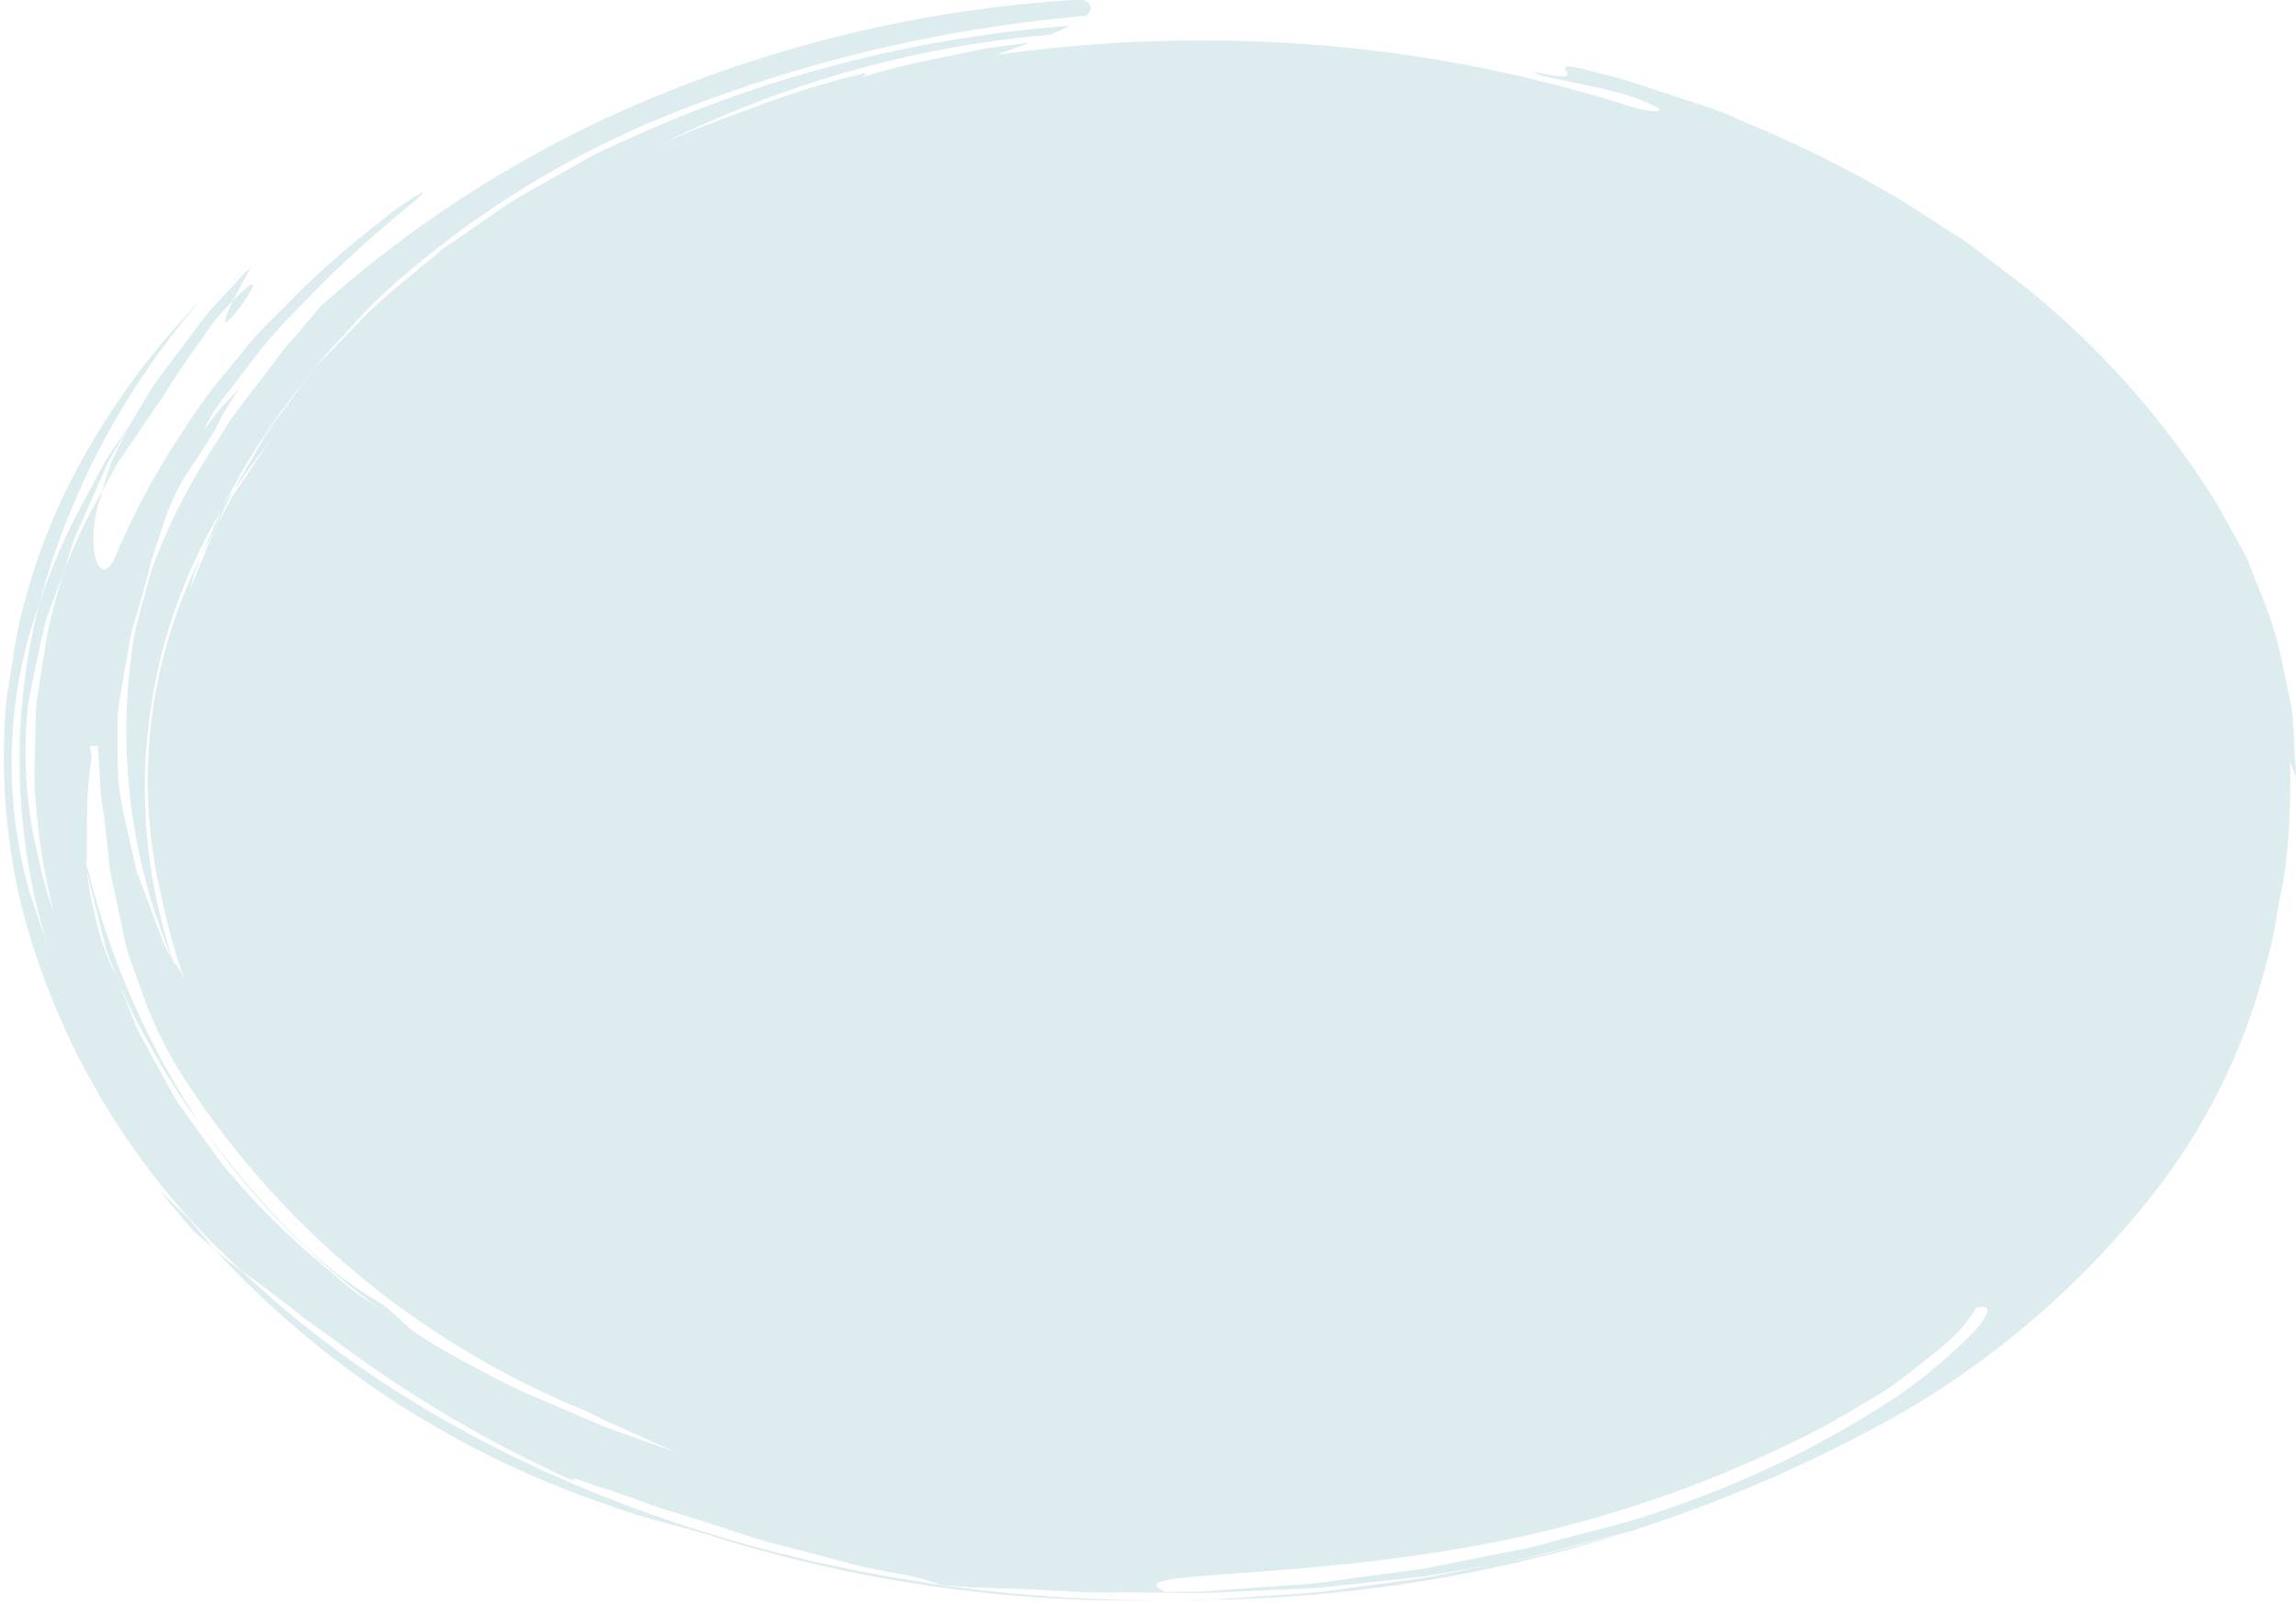 <?xml version="1.0" encoding="UTF-8" standalone="no"?><svg xmlns="http://www.w3.org/2000/svg" xmlns:xlink="http://www.w3.org/1999/xlink" data-name="Layer 1" fill="#000000" height="61.1" preserveAspectRatio="xMidYMid meet" version="1" viewBox="5.8 17.6 87.5 61.1" width="87.5" zoomAndPan="magnify"><g id="change1_1"><path d="M9.7,36.313l.5-.938c.182-.308.406-.6.607-.906l1.232-1.8c.577-.956,1.132-1.7,1.55-2.3a8.436,8.436,0,0,1,1.09-1.315c.155-.314.374-.725.694-1.281l-.316.3-1.268,1.374c-.381.478-.739.969-1.108,1.454s-.742.97-1.085,1.467l-.914,1.535c-.211.428-.418.846-.616,1.246C9.91,35.561,9.8,35.955,9.7,36.313Z" fill="#ddecee"/></g><g id="change1_2"><path d="M14.678,29.056c-1.307,2.659,2.242-2.3,0,0Z" fill="#ddecee"/></g><g id="change1_3"><path d="M51.611,78.564l.309-.021q-.96.027-1.926.026Z" fill="#ddecee"/></g><g id="change1_4"><path d="M14.982,65.989c.591.432,1.171.863,1.734,1.3.285.216.549.443.839.654l.883.625a48.269,48.269,0,0,0,9.245,5.466c-.43-.352,1.183.352,1.234.292l1.292.456c.429.166.874.321,1.344.453q1.387.428,2.818.906c.963.3,1.988.531,3,.808.509.128,1.011.281,1.533.389l1.583.3a8.971,8.971,0,0,1,1.181.349l1.134.088,1.185.036q1.2.041,2.457.113c.833.074,1.7.028,2.575.046l2.672.024,2.746-.126,1.4-.057c.464-.039.928-.1,1.394-.145l2.808-.3c.925-.147,1.844-.323,2.763-.485l1.394-.271,1.364-.357,2.758-.72c-.878.262-1.792.489-2.706.732l-1.38.356-1.43.26c-1.061.192-2.1.454-3.164.595l-3.193.429c-1.063.14-2.141.165-3.213.254l-1.3.09A55.2,55.2,0,0,0,78.4,71.355a33.723,33.723,0,0,0,9.083-7.8,23.57,23.57,0,0,0,4.656-9.15,13.175,13.175,0,0,0,.426-1.943c.1-.651.288-1.3.343-1.948a26.116,26.116,0,0,0,.16-3.921q.12.328.235.644c-.045-.817-.09-1.626-.134-2.433-.135-.8-.323-1.6-.494-2.4a14.276,14.276,0,0,0-.788-2.366q-.231-.59-.464-1.184-.315-.576-.634-1.158l-.468-.842A32.977,32.977,0,0,0,83.062,28.6l-2.279-1.751-2.522-1.615a46.272,46.272,0,0,0-5.735-2.887c-.514-.213-1.007-.454-1.545-.635l-1.62-.532-1.619-.53c-.549-.16-1.117-.288-1.671-.438-1.694-.37.858.745-1.915.094.139.057.273.117.386.175,1.056.232,2.069.428,2.868.627a7.46,7.46,0,0,1,1.59.608c.194.18-.167.15-.813.018a53.512,53.512,0,0,0-16.624-2.59h0a55.662,55.662,0,0,0-7.8.548c.431-.159.859-.3,1.256-.458-.567.071-1.142.132-1.706.221l-1.652.346a27.862,27.862,0,0,0-3.061.755c.236-.089.182-.137.166-.176A35.866,35.866,0,0,0,34.8,21.59c-1.213.459-2.468.877-3.836,1.522A41.1,41.1,0,0,1,45.82,18.921c.278-.115.529-.228.747-.338a49.456,49.456,0,0,0-16.912,4.352l-.957.433c-.31.153-.6.327-.9.49l-1.782,1a17.608,17.608,0,0,0-1.673,1.079l-1.621,1.112c-.972.813-1.98,1.6-2.871,2.446l-1.266,1.3-.627.649c-.2.221-.364.457-.547.684-.486.678-1.02,1.34-1.478,2.034q-.618,1.06-1.245,2.136l1.491-2.043-1.506,2.237c-.218.363-.388.737-.589,1.11-.217.444-.406.9-.582,1.354-.16.355-.308.714-.449,1.075a6.756,6.756,0,0,1,.448-1.312,19.031,19.031,0,0,0-1.511,13.2,21.407,21.407,0,0,0,.86,3.056c-.125-.255-.288-.67-.4-.652-.147-.294-.33-.584-.449-.884l-.34-.9c-.225-.6-.449-1.2-.667-1.79-.245-1.193-.582-2.351-.684-3.416-.039-.851-.04-1.707-.024-2.557.118-.843.275-1.679.413-2.5a6.82,6.82,0,0,1,.3-1.217q.171-.6.337-1.191c.116-.392.183-.79.313-1.17s.264-.753.377-1.127a8.644,8.644,0,0,1,.761-1.713c.416-.642.877-1.327,1.231-1.931A9.853,9.853,0,0,1,15,32.3l-.749.813c-.249.271-.44.566-.664.849-.045.045.02-.081.165-.336a7.009,7.009,0,0,1,.739-1.079l1.189-1.556a22.678,22.678,0,0,1,1.563-1.73A41.273,41.273,0,0,1,20.5,26.185c.91-.809,1.577-1.264,1.377-1.253a3.737,3.737,0,0,0-.454.283,10.907,10.907,0,0,0-1.168.853,34.927,34.927,0,0,0-3.578,3.183l-1.026,1.033c-.331.363-.625.757-.947,1.144a21.151,21.151,0,0,0-1.828,2.439,29.484,29.484,0,0,0-2.752,5.1c-.375.617-.624.273-.74-.359a4.562,4.562,0,0,1,.226-1.967l.09-.331a19.415,19.415,0,0,0-1.435,3,22.017,22.017,0,0,0-.667,2.467q-.2,1.248-.394,2.5c-.072.672-.047,1.35-.071,2.026a12.354,12.354,0,0,0,.045,2.026,22.118,22.118,0,0,0,.682,4.034,13.686,13.686,0,0,1-.609-2.144c-.082-.342-.156-.7-.225-1.064a16.648,16.648,0,0,1-.15-4.727c.153-.83.328-1.68.52-2.541l.152-.647.234-.641.483-1.29a12.879,12.879,0,0,1,.456-1.389l.6-1.358.6-1.356.765-1.307.069-.136c-.352.546-.766,1.076-1.072,1.641l-.906,1.7A23.666,23.666,0,0,0,7.3,40.588a23.922,23.922,0,0,0,.367,13.2c-.242-.718-.484-1.432-.727-2.153A18.04,18.04,0,0,1,7.3,40.588a29.11,29.11,0,0,1,6.168-11.571,28.348,28.348,0,0,0-5.377,7.736,24.878,24.878,0,0,0-1.4,3.953,15.019,15.019,0,0,0-.395,1.985c-.1.662-.244,1.316-.284,1.973a24.21,24.21,0,0,0,.676,7.718A28.278,28.278,0,0,0,14.982,65.989Zm66.131,2.258a19.874,19.874,0,0,1-2.937,2.5,38.1,38.1,0,0,1-8.962,4.381c-1.345.5-2.868.815-4.371,1.239-.747.225-1.549.348-2.341.512l-2.4.48-2.467.33c-.826.1-1.645.258-2.479.289l-2.482.179c-.412.027-.822.069-1.231.084l-1.222.012c-2.083-.919,5.457-.308,13.762-2.156A46.952,46.952,0,0,0,75.36,71.923c.763-.438,1.482-.861,2.144-1.264s1.179-.86,1.677-1.243.917-.748,1.249-1.077a5.87,5.87,0,0,0,.68-.908C81.717,67.265,81.642,67.6,81.113,68.247ZM9.1,50.515c.006-.644.012-1.28.019-1.946a14.165,14.165,0,0,1,.174-2.118l-.068-.438.293.012c.051.491.084.993.1,1.5s.143,1.03.194,1.557l.169,1.6c.088.538.231,1.078.34,1.624.126.543.208,1.1.371,1.64l.578,1.617a15.518,15.518,0,0,0,1.532,3.1A33.057,33.057,0,0,0,28.059,71.327c.248.111.518.244.8.39l.911.409,1.725.78-2.681-.956-2.486-1.069A22.363,22.363,0,0,1,23.921,69.7a21.822,21.822,0,0,1-2.364-1.379c-.4-.315-.735-.682-1.135-1A15.976,15.976,0,0,1,17.141,64.8a35.99,35.99,0,0,1-3.7-4.355,28.9,28.9,0,0,0,6.842,7.025l-.626-.419c-.648-.432-1.177-.948-1.777-1.436a28.917,28.917,0,0,1-3.244-3.228c-.5-.572-.9-1.19-1.352-1.792l-.657-.913c-.21-.308-.364-.634-.548-.951L11.026,56.8l-.784-1.982a9.462,9.462,0,0,1-.568-1.381A15.205,15.205,0,0,1,9.1,50.68l-.044-.389Z" fill="#ddecee"/></g><g id="change1_5"><path d="M14.223,37.063a25.459,25.459,0,0,1,3.187-4.935,17.755,17.755,0,0,1,1.546-1.815,18.477,18.477,0,0,1,1.7-1.748A36.48,36.48,0,0,1,32.2,21.618a55.479,55.479,0,0,1,14.98-3.412c.272-.23.285-.444-.124-.626a49.837,49.837,0,0,0-16.265,3.694,44.541,44.541,0,0,0-12.816,8.033l-.135.167c-.308.381-.651.783-1.023,1.2s-.679.9-1.054,1.369-.743.967-1.129,1.471l-1.005,1.6A22.491,22.491,0,0,0,11.9,38.48a10.568,10.568,0,0,0-.562,1.7c-.156.56-.306,1.106-.422,1.634a22.374,22.374,0,0,0,1.529,12.513A20.622,20.622,0,0,1,14.223,37.063Z" fill="#ddecee"/></g><g id="change1_6"><path d="M13.5,38.719l.583-1.117a11.745,11.745,0,0,1,.6-1.3,5.457,5.457,0,0,0-.464.765Q13.86,37.894,13.5,38.719Z" fill="#ddecee"/></g><g id="change1_7"><path d="M9.593,52.751l.261,1.043c.107.345.26.685.388,1.028a21.723,21.723,0,0,0,1.4,2.823,23.431,23.431,0,0,0,1.8,2.795A30.594,30.594,0,0,1,9.1,50.515l0,.165C9.221,51.369,9.431,52.057,9.593,52.751Z" fill="#ddecee"/></g><g id="change1_8"><path d="M11.862,62.911c.286.416.988,1.195,1.317,1.6l.762.652c-.308-.372-.621-.748-.932-1.122C12.629,63.664,12.205,63.3,11.862,62.911Z" fill="#ddecee"/></g><g id="change1_9"><path d="M41.665,77.982c-10.9-1.544-20.353-5.933-26.683-11.993a11,11,0,0,1-1.041-.828A35.982,35.982,0,0,0,29.1,74.978c1.111.453,2.973.842,4.108,1.229a53.574,53.574,0,0,0,16.783,2.362,60.258,60.258,0,0,1-8.1-.551Z" fill="#ddecee"/></g></svg>